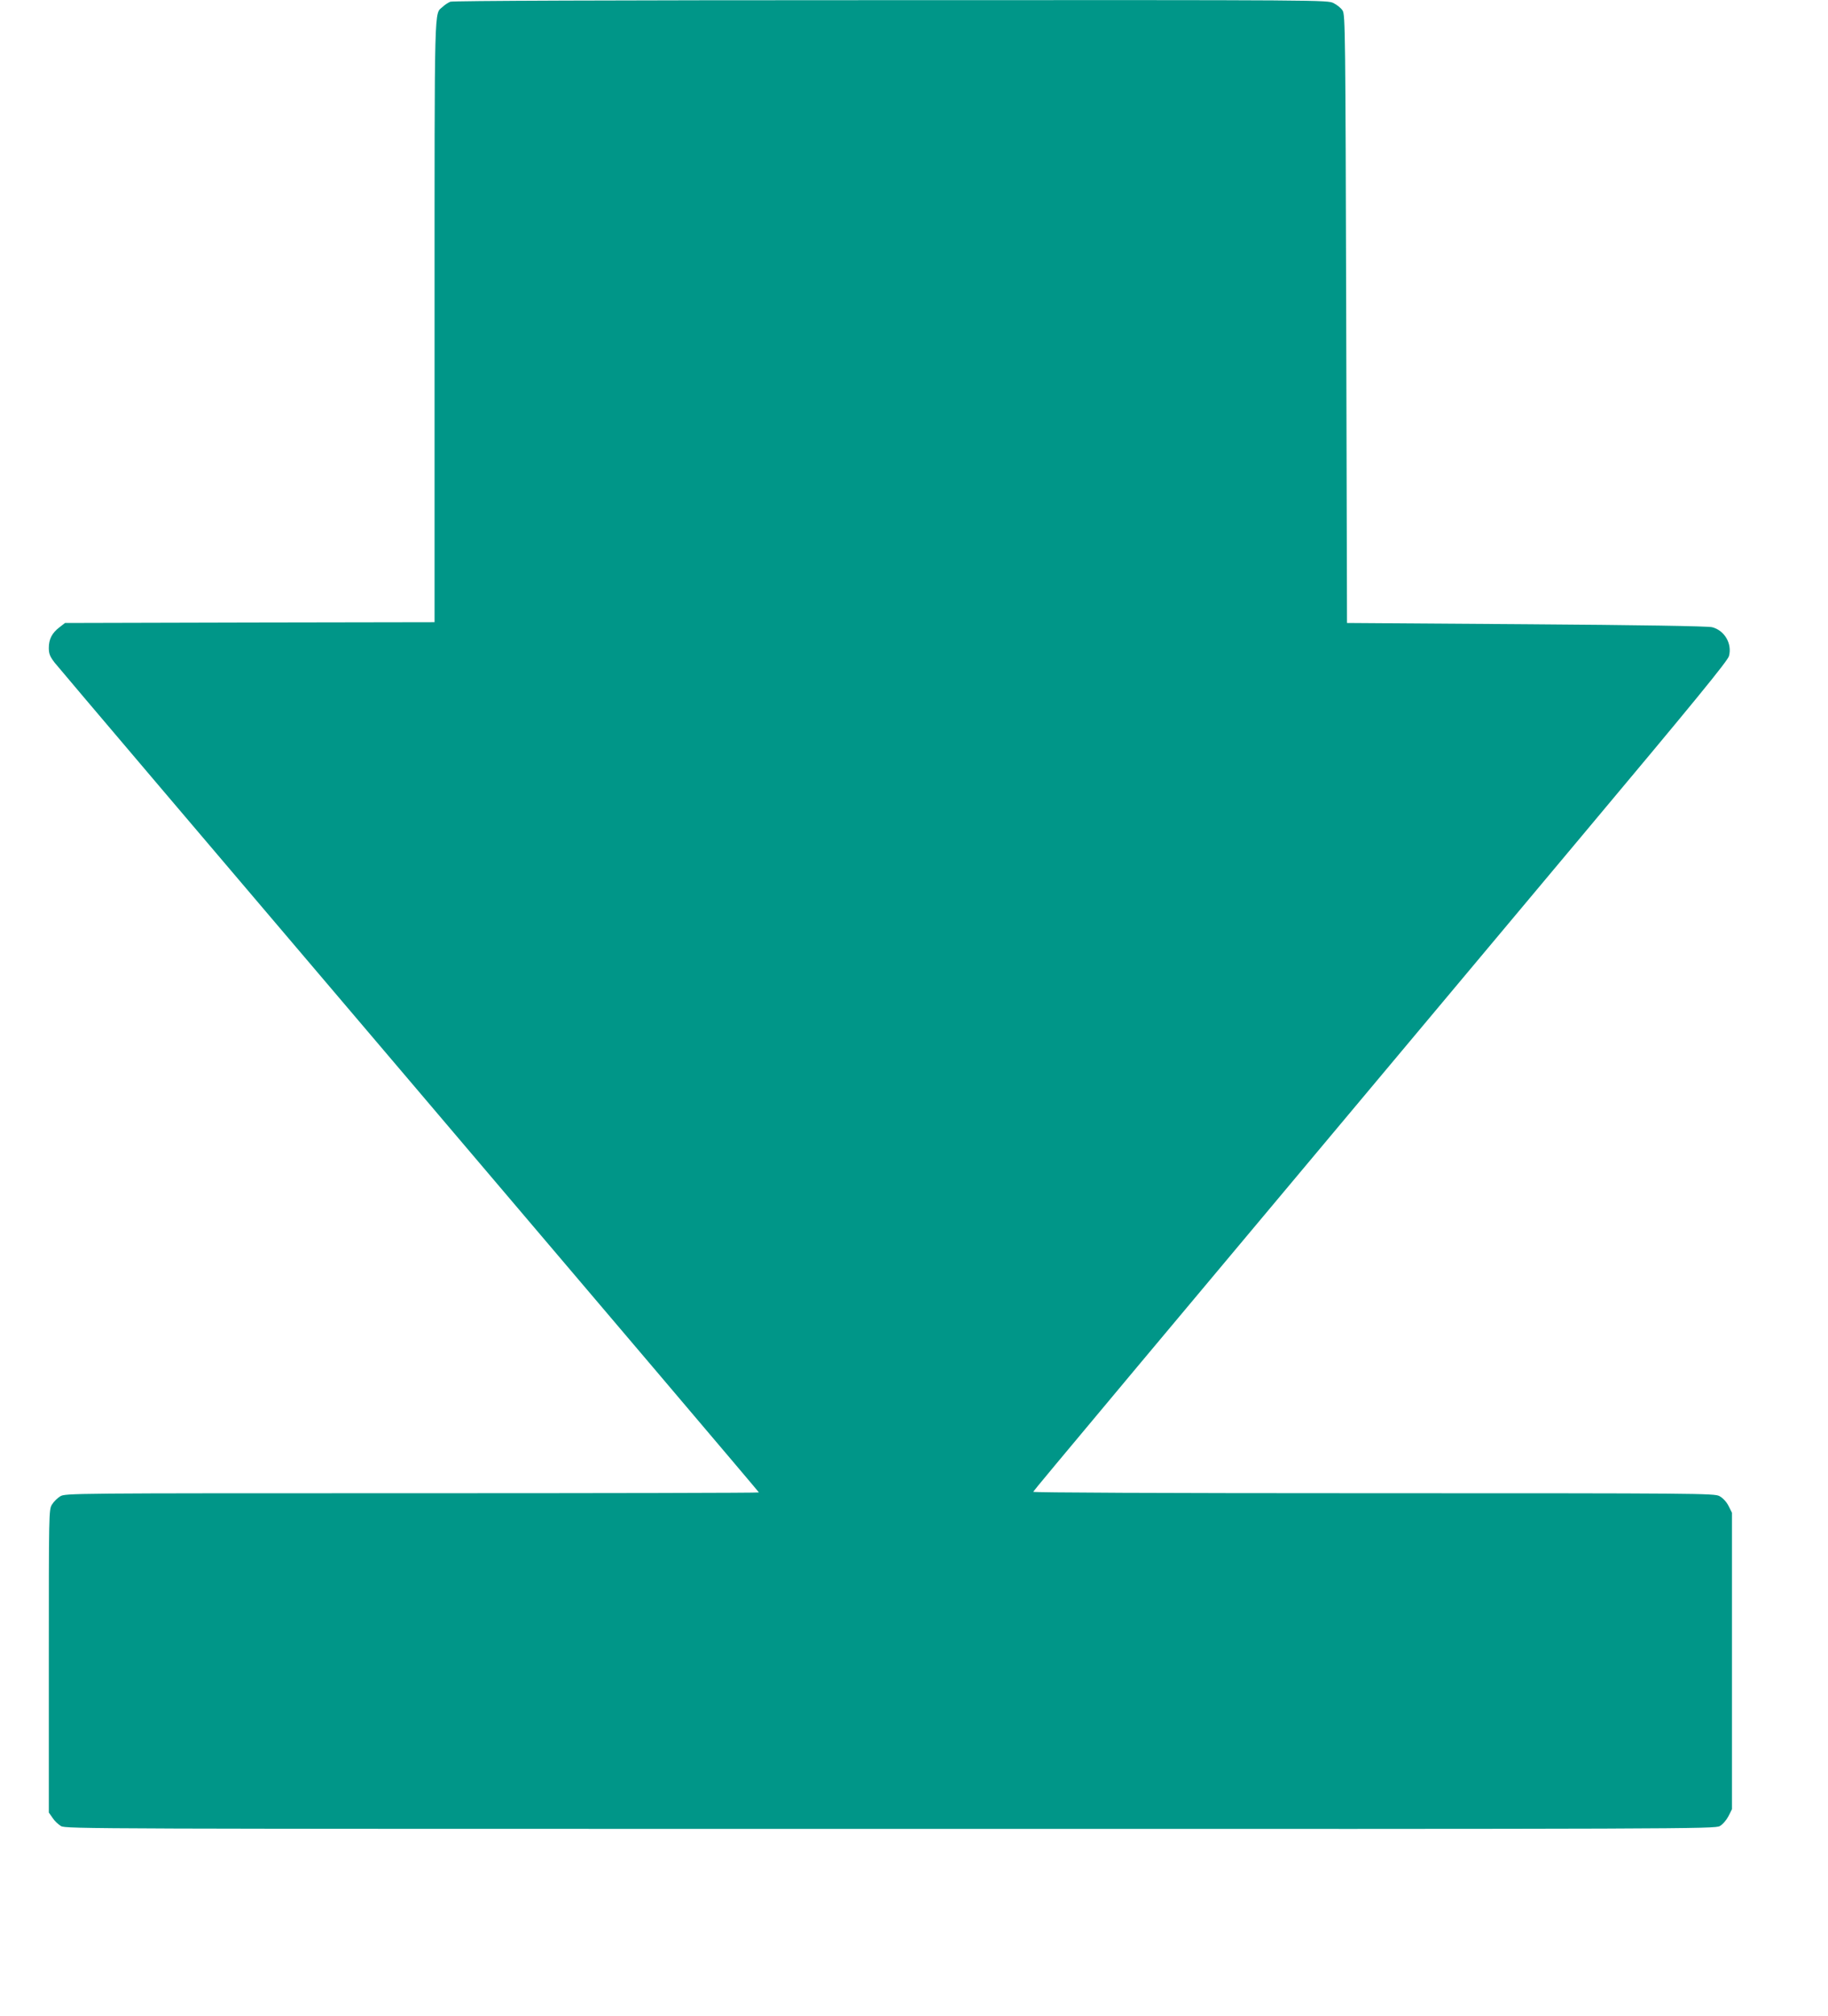 <?xml version="1.0" standalone="no"?>
<!DOCTYPE svg PUBLIC "-//W3C//DTD SVG 20010904//EN"
 "http://www.w3.org/TR/2001/REC-SVG-20010904/DTD/svg10.dtd">
<svg version="1.0" xmlns="http://www.w3.org/2000/svg"
 width="1161pt" height="1280pt" viewBox="0 0 1161 1280"
 preserveAspectRatio="xMidYMid meet">
<g transform="translate(0,1280) scale(0.1,-0.1)"
fill="#009688" stroke="none">
<path d="M2860 12789 c-14 -6 -36 -20 -48 -32 -55 -51 -52 78 -52 -1991 l0
-1916 -1173 -2 -1174 -3 -36 -28 c-47 -36 -67 -75 -67 -131 0 -36 7 -54 37
-93 20 -26 1035 -1221 2255 -2655 1220 -1435 2218 -2610 2218 -2613 0 -3 -991
-5 -2202 -5 -2181 0 -2203 0 -2236 -20 -18 -11 -41 -34 -52 -52 -20 -32 -20
-53 -20 -994 l0 -961 23 -33 c12 -19 36 -42 54 -53 31 -18 172 -18 5268 -18
5076 -1 5236 0 5268 18 18 10 42 38 55 63 l22 44 0 941 0 941 -22 44 c-14 27
-36 50 -58 62 -33 17 -124 18 -2198 18 -1358 0 -2162 4 -2160 9 3 9 600 722
3482 4161 716 854 929 1114 937 1145 21 78 -28 163 -107 183 -24 7 -474 14
-1179 19 l-1140 8 -5 1930 c-5 1823 -6 1932 -23 1958 -9 15 -35 36 -57 47 -39
20 -52 20 -2812 19 -1818 0 -2782 -4 -2798 -10z"/>
</g>
</svg>
